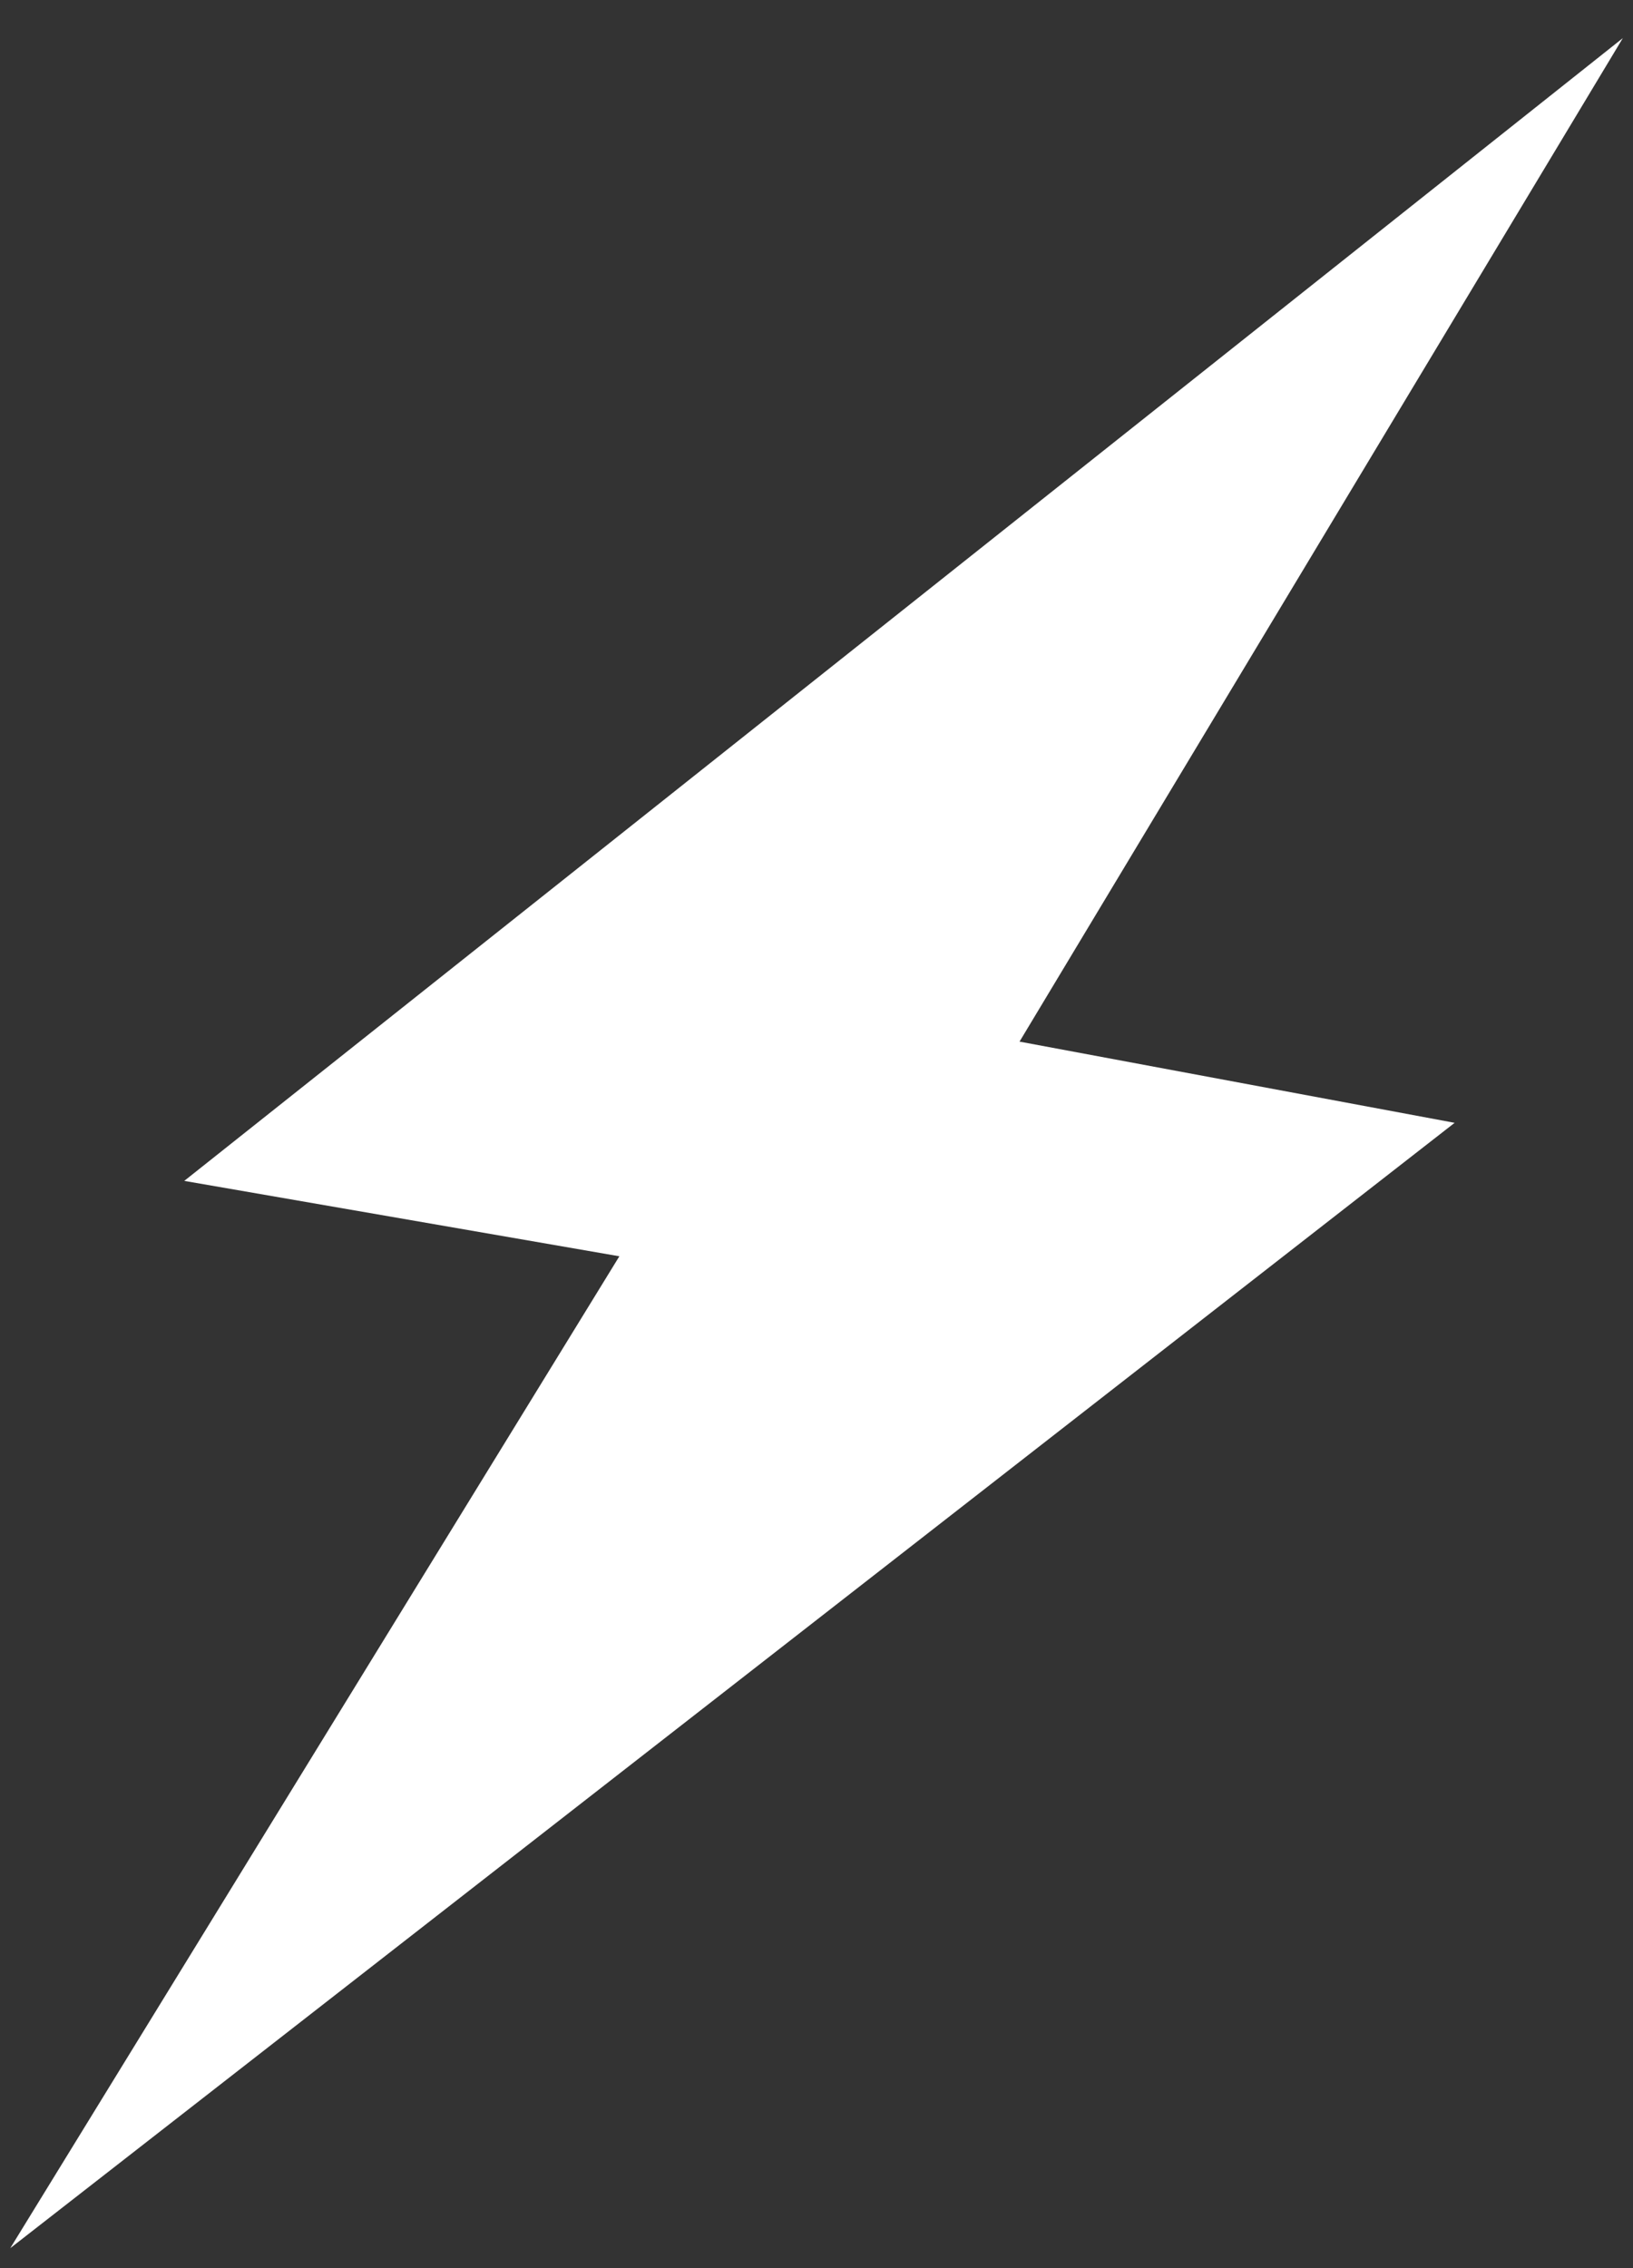 <svg width="18" height="25" viewBox="0 0 18 25" fill="none" xmlns="http://www.w3.org/2000/svg">
<rect x="0" y="0" width="18" height="25" fill="#333333" stroke="none"/>
<path d="M2.031 13.016L17.888 0.42L11.238 11.481L16.034 12.376L0.113 24.78L6.827 13.847L2.031 13.016Z" fill="white"/>
</svg>
